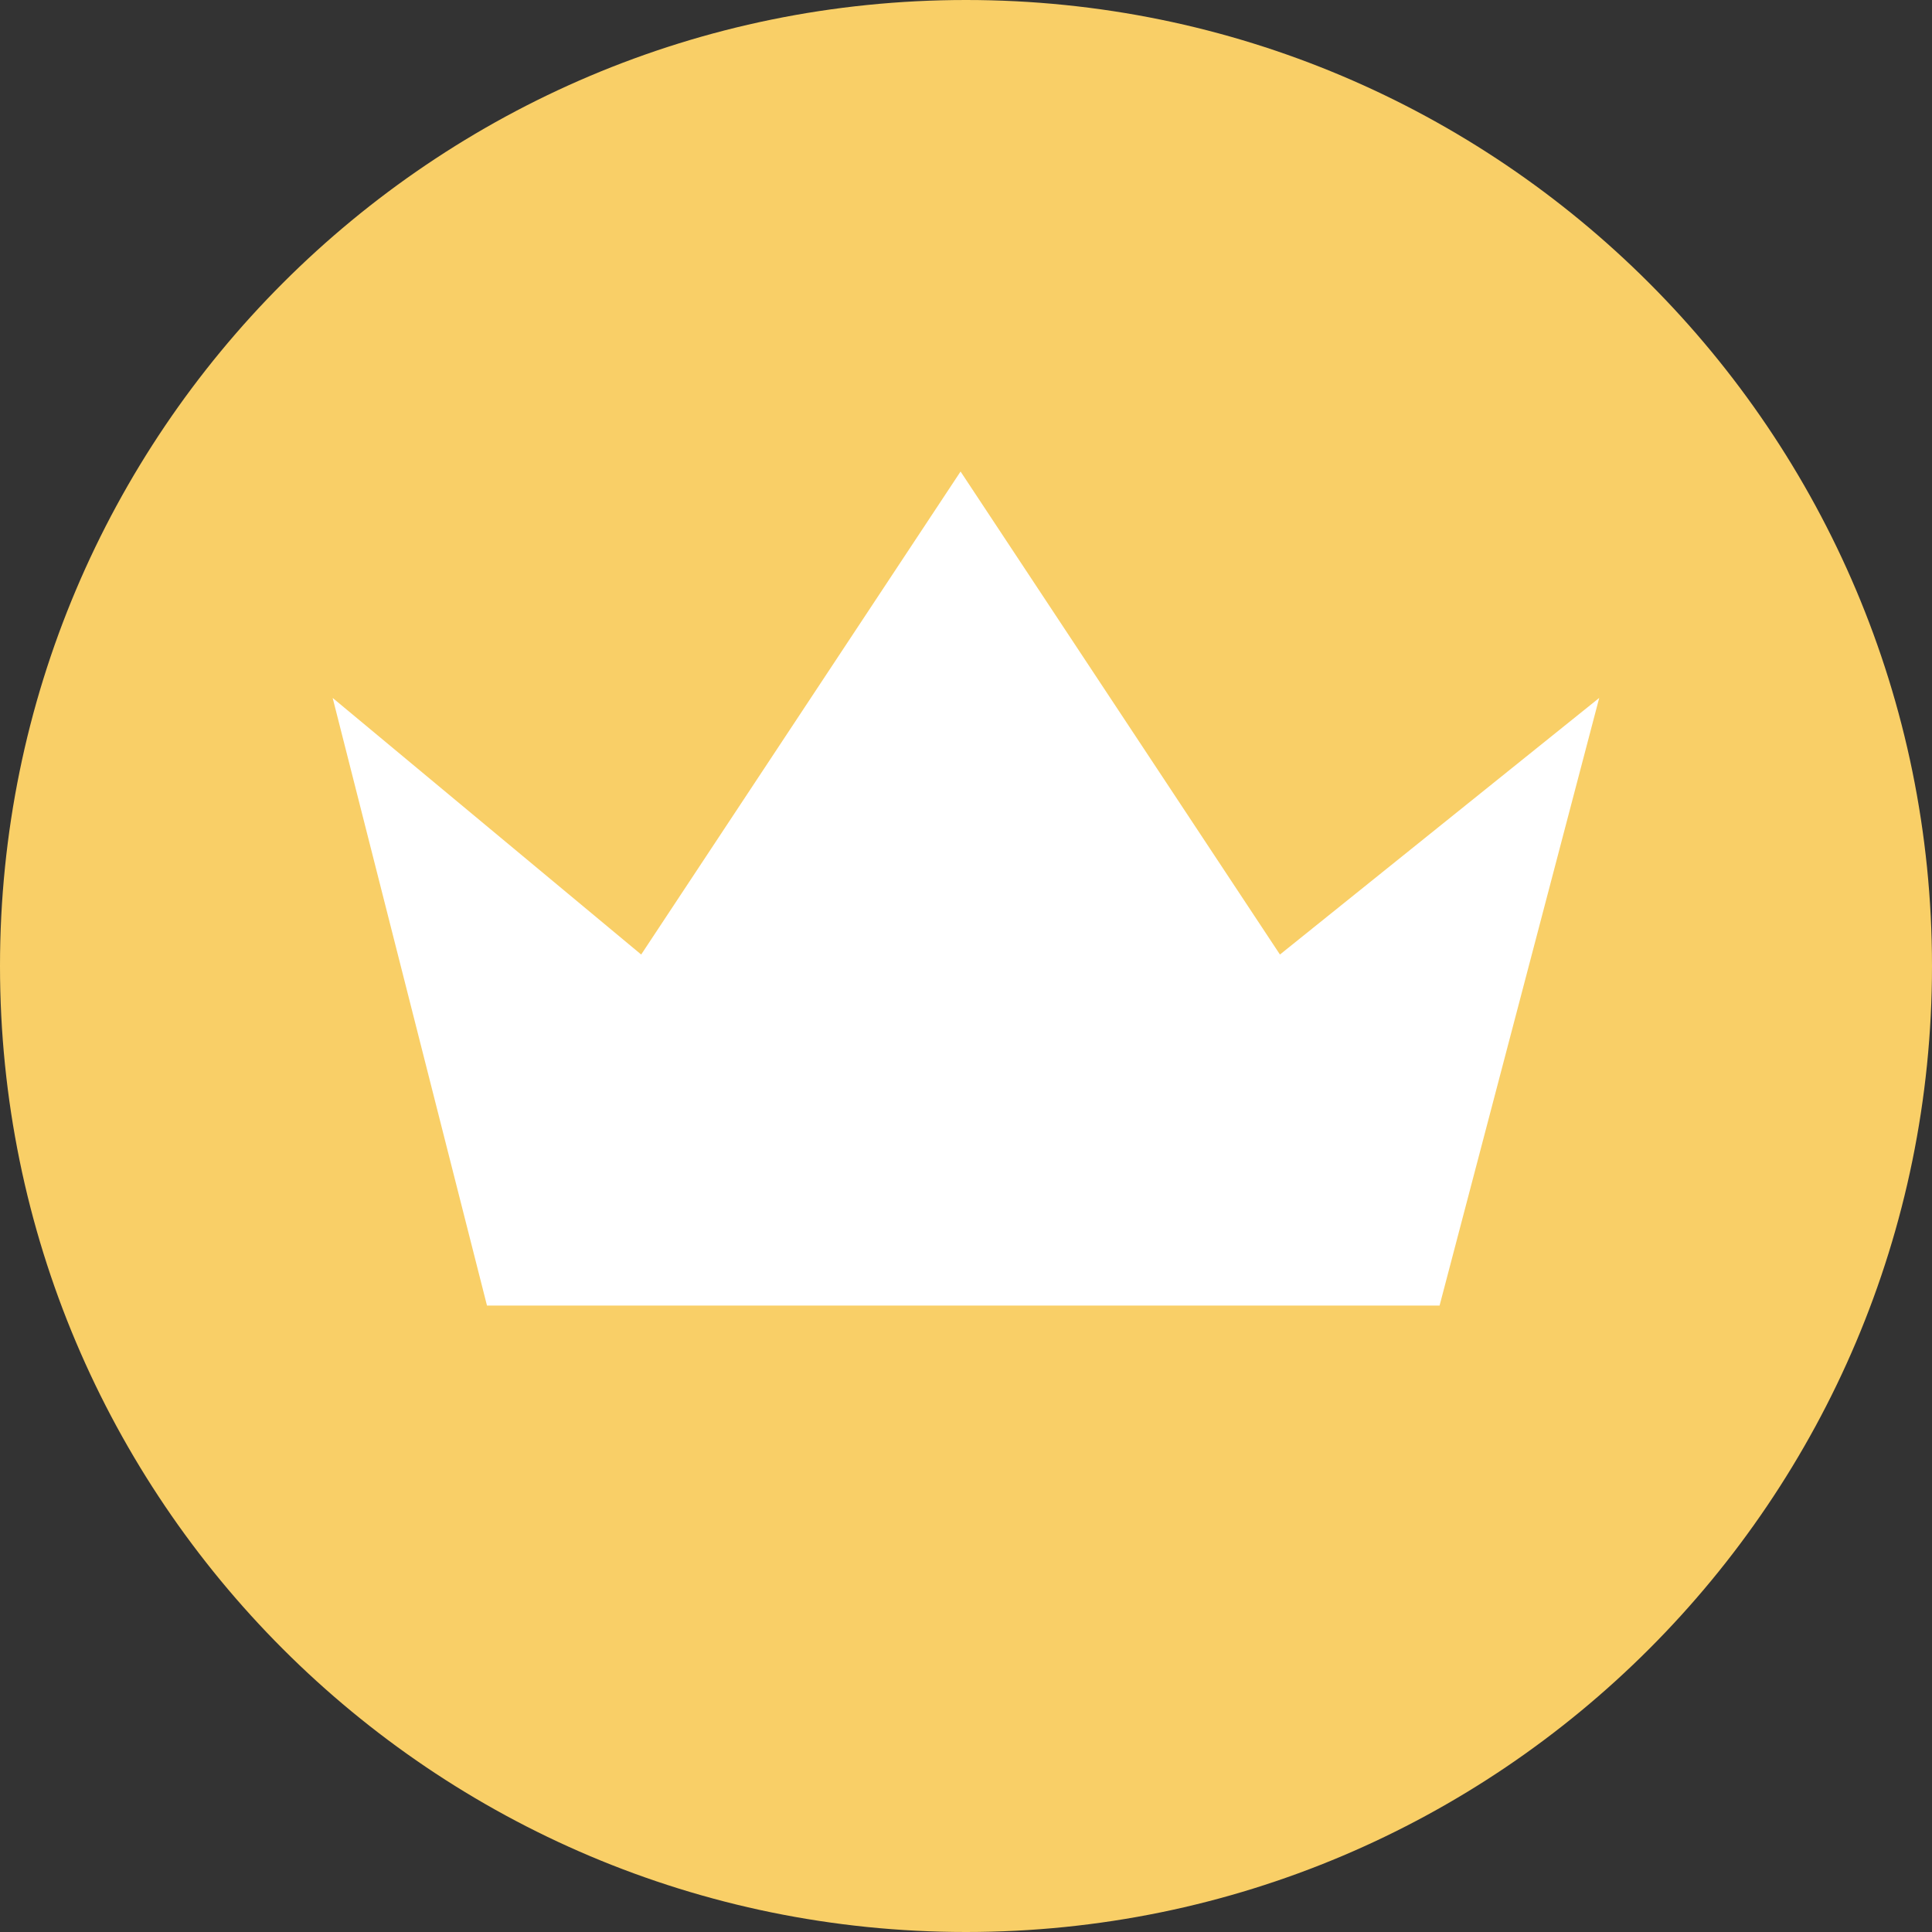 <svg width="16" height="16" viewBox="0 0 16 16" fill="none" xmlns="http://www.w3.org/2000/svg">
    <rect x="0" y="0" width="16" height="16" fill="#333333" stroke="none"/>
    <g clip-path="url(#clip0_118_16184)">
        <path
            d="M8 16C12.418 16 16 12.418 16 8C16 3.582 12.418 0 8 0C3.582 0 0 3.582 0 8C0 12.418 3.582 16 8 16Z"
            fill="#F9CF67" />
        <path
            d="M2.755 5.78L4.033 10.812H11.922L13.244 5.78L10.6 7.905L7.955 3.905L5.31 7.905L2.755 5.78Z"
            fill="white" />
    </g>
    <defs>
        <clipPath id="clip0_118_16184">
            <rect width="16" height="16" fill="white" />
        </clipPath>
    </defs>
</svg>